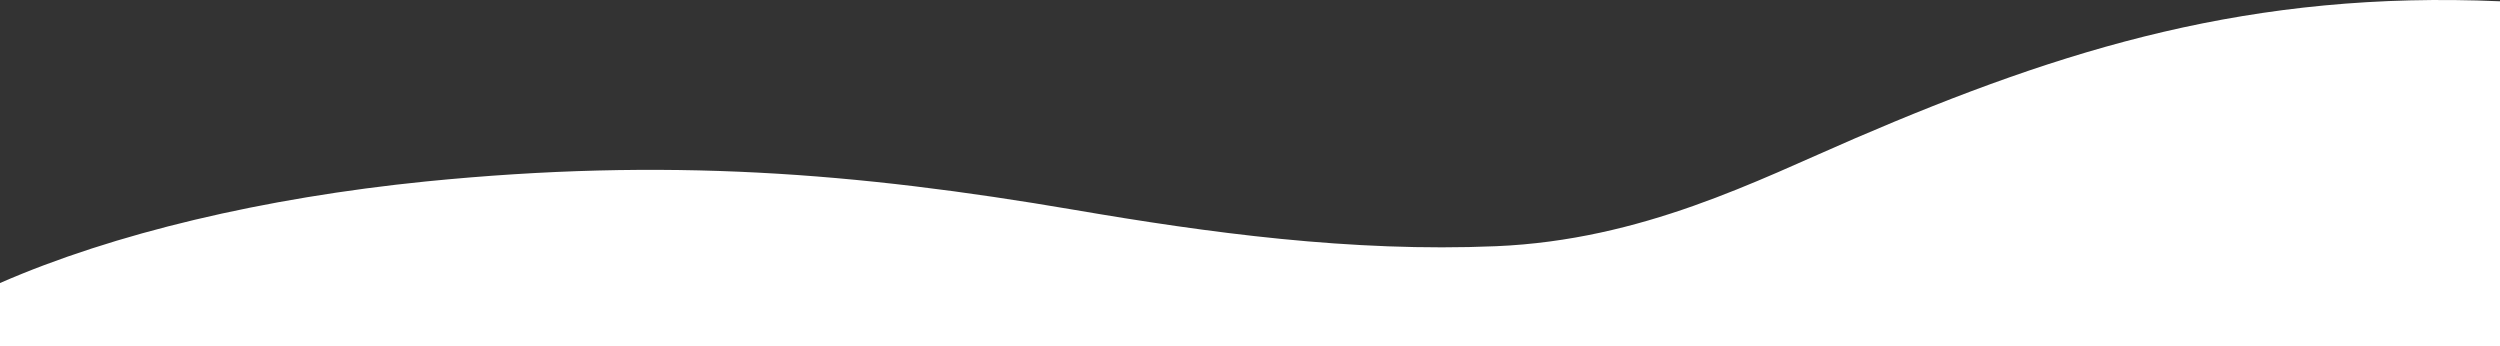 <svg id="Asset_7" data-name="Asset 7" xmlns="http://www.w3.org/2000/svg" width="1924.833" height="266.539" viewBox="0 0 1924.833 266.539">
  <rect x="0" y="0" width="1924.833" height="266.539" fill="#333333" stroke="none"/>
  <g id="Layer_2" data-name="Layer 2" transform="translate(0 0)">
    <g id="OBJECTS">
      <path id="Path_680" data-name="Path 680" d="M1428.055,106.6c-75.257,32.377-163.4,78.2-276.125,82.962-111.537,4.738-221.978-10.392-324.88-28.011-168.654-28.775-313.776-40.3-499.2-21.832-124.743,12.6-240.439,40-327.85,78.2v48.62H1924.833V1C1734.292-7.275,1590.358,36.76,1428.055,106.6Z" transform="translate(0 -0.004)" fill="#fff"/>
    </g>
  </g>
</svg>
